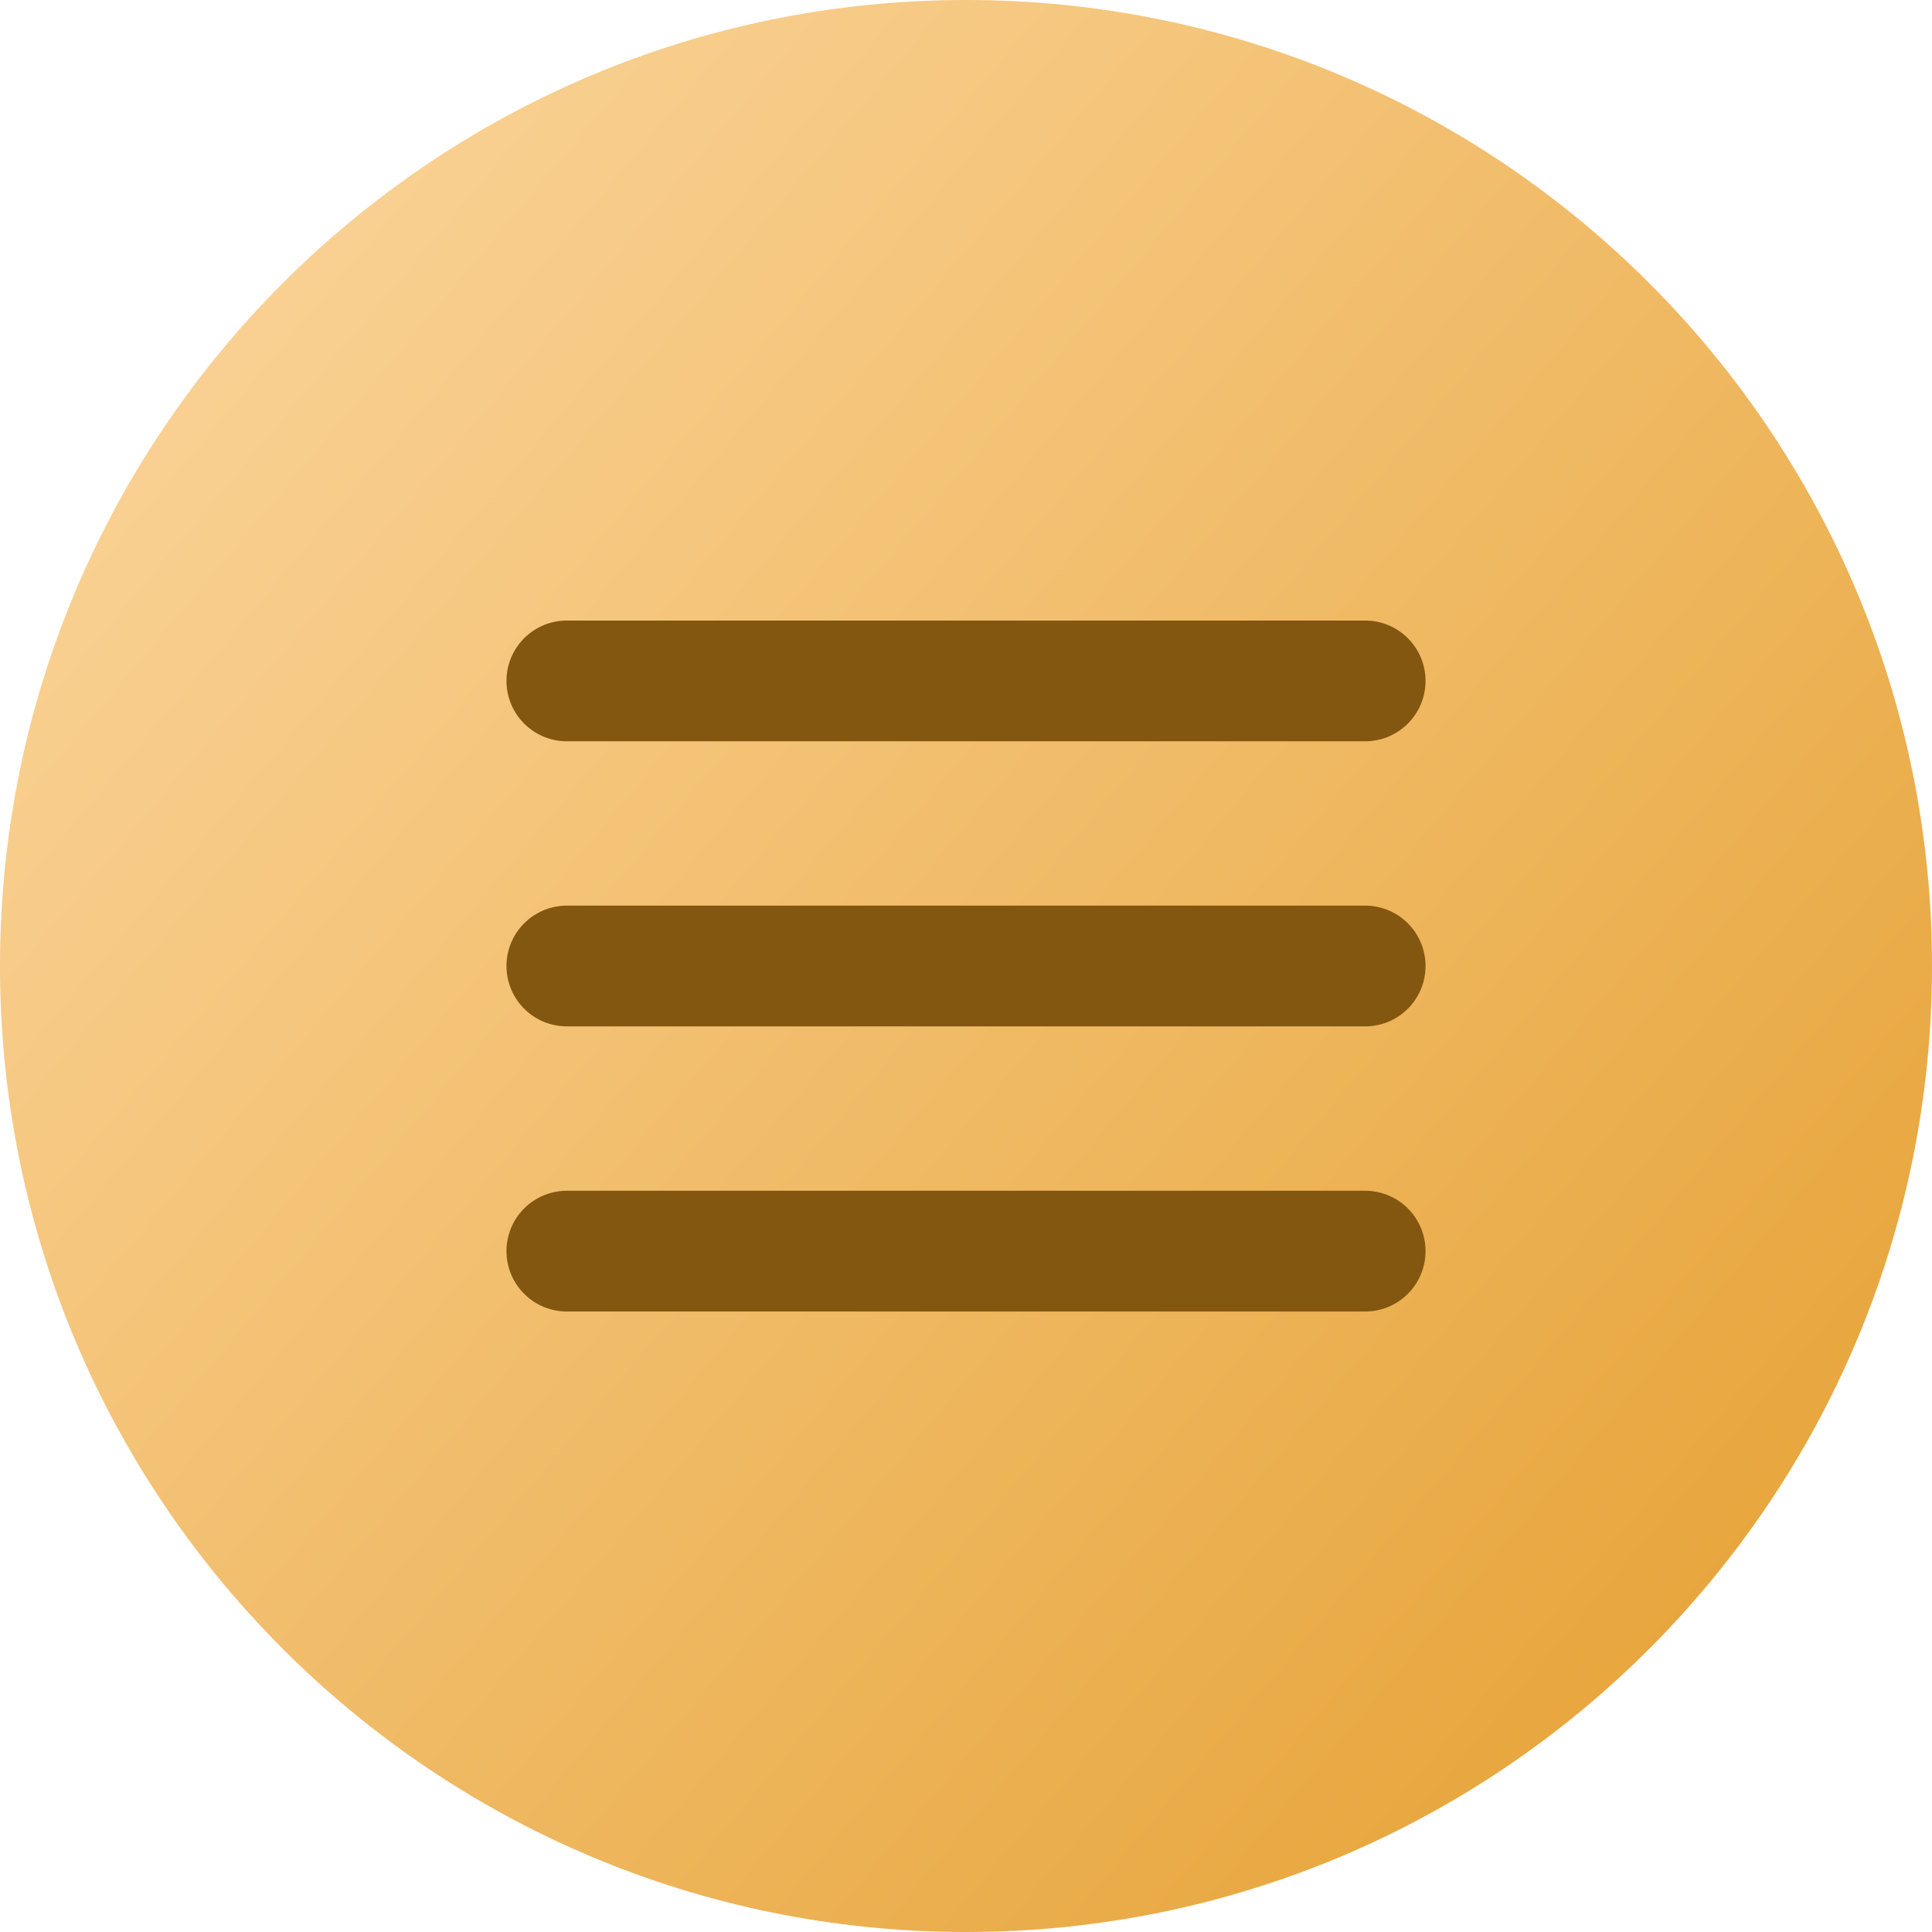 <?xml version="1.0" encoding="UTF-8"?> <svg xmlns="http://www.w3.org/2000/svg" width="48" height="48" viewBox="0 0 48 48" fill="none"><g clip-path="url(#clip0_1363_639)"><path d="M24 0C10.746 0 0 10.746 0 24C0 37.254 10.746 48 24 48C37.254 48 48 37.254 48 24C48 10.746 37.254 0 24 0Z" fill="url(#paint0_linear_1363_639)"></path><path d="M14.083 31.084H33.917M14.083 24H33.917M14.083 16.917H33.917" stroke="#835710" stroke-width="3" stroke-linecap="round" stroke-linejoin="round"></path></g><defs><linearGradient id="paint0_linear_1363_639" x1="48" y1="48" x2="-2.004" y2="6.01" gradientUnits="userSpaceOnUse"><stop stop-color="#E49E2D"></stop><stop offset="1" stop-color="#FCD79F"></stop></linearGradient><clipPath id="clip0_1363_639"><rect width="48" height="48" fill="white"></rect></clipPath></defs></svg> 
